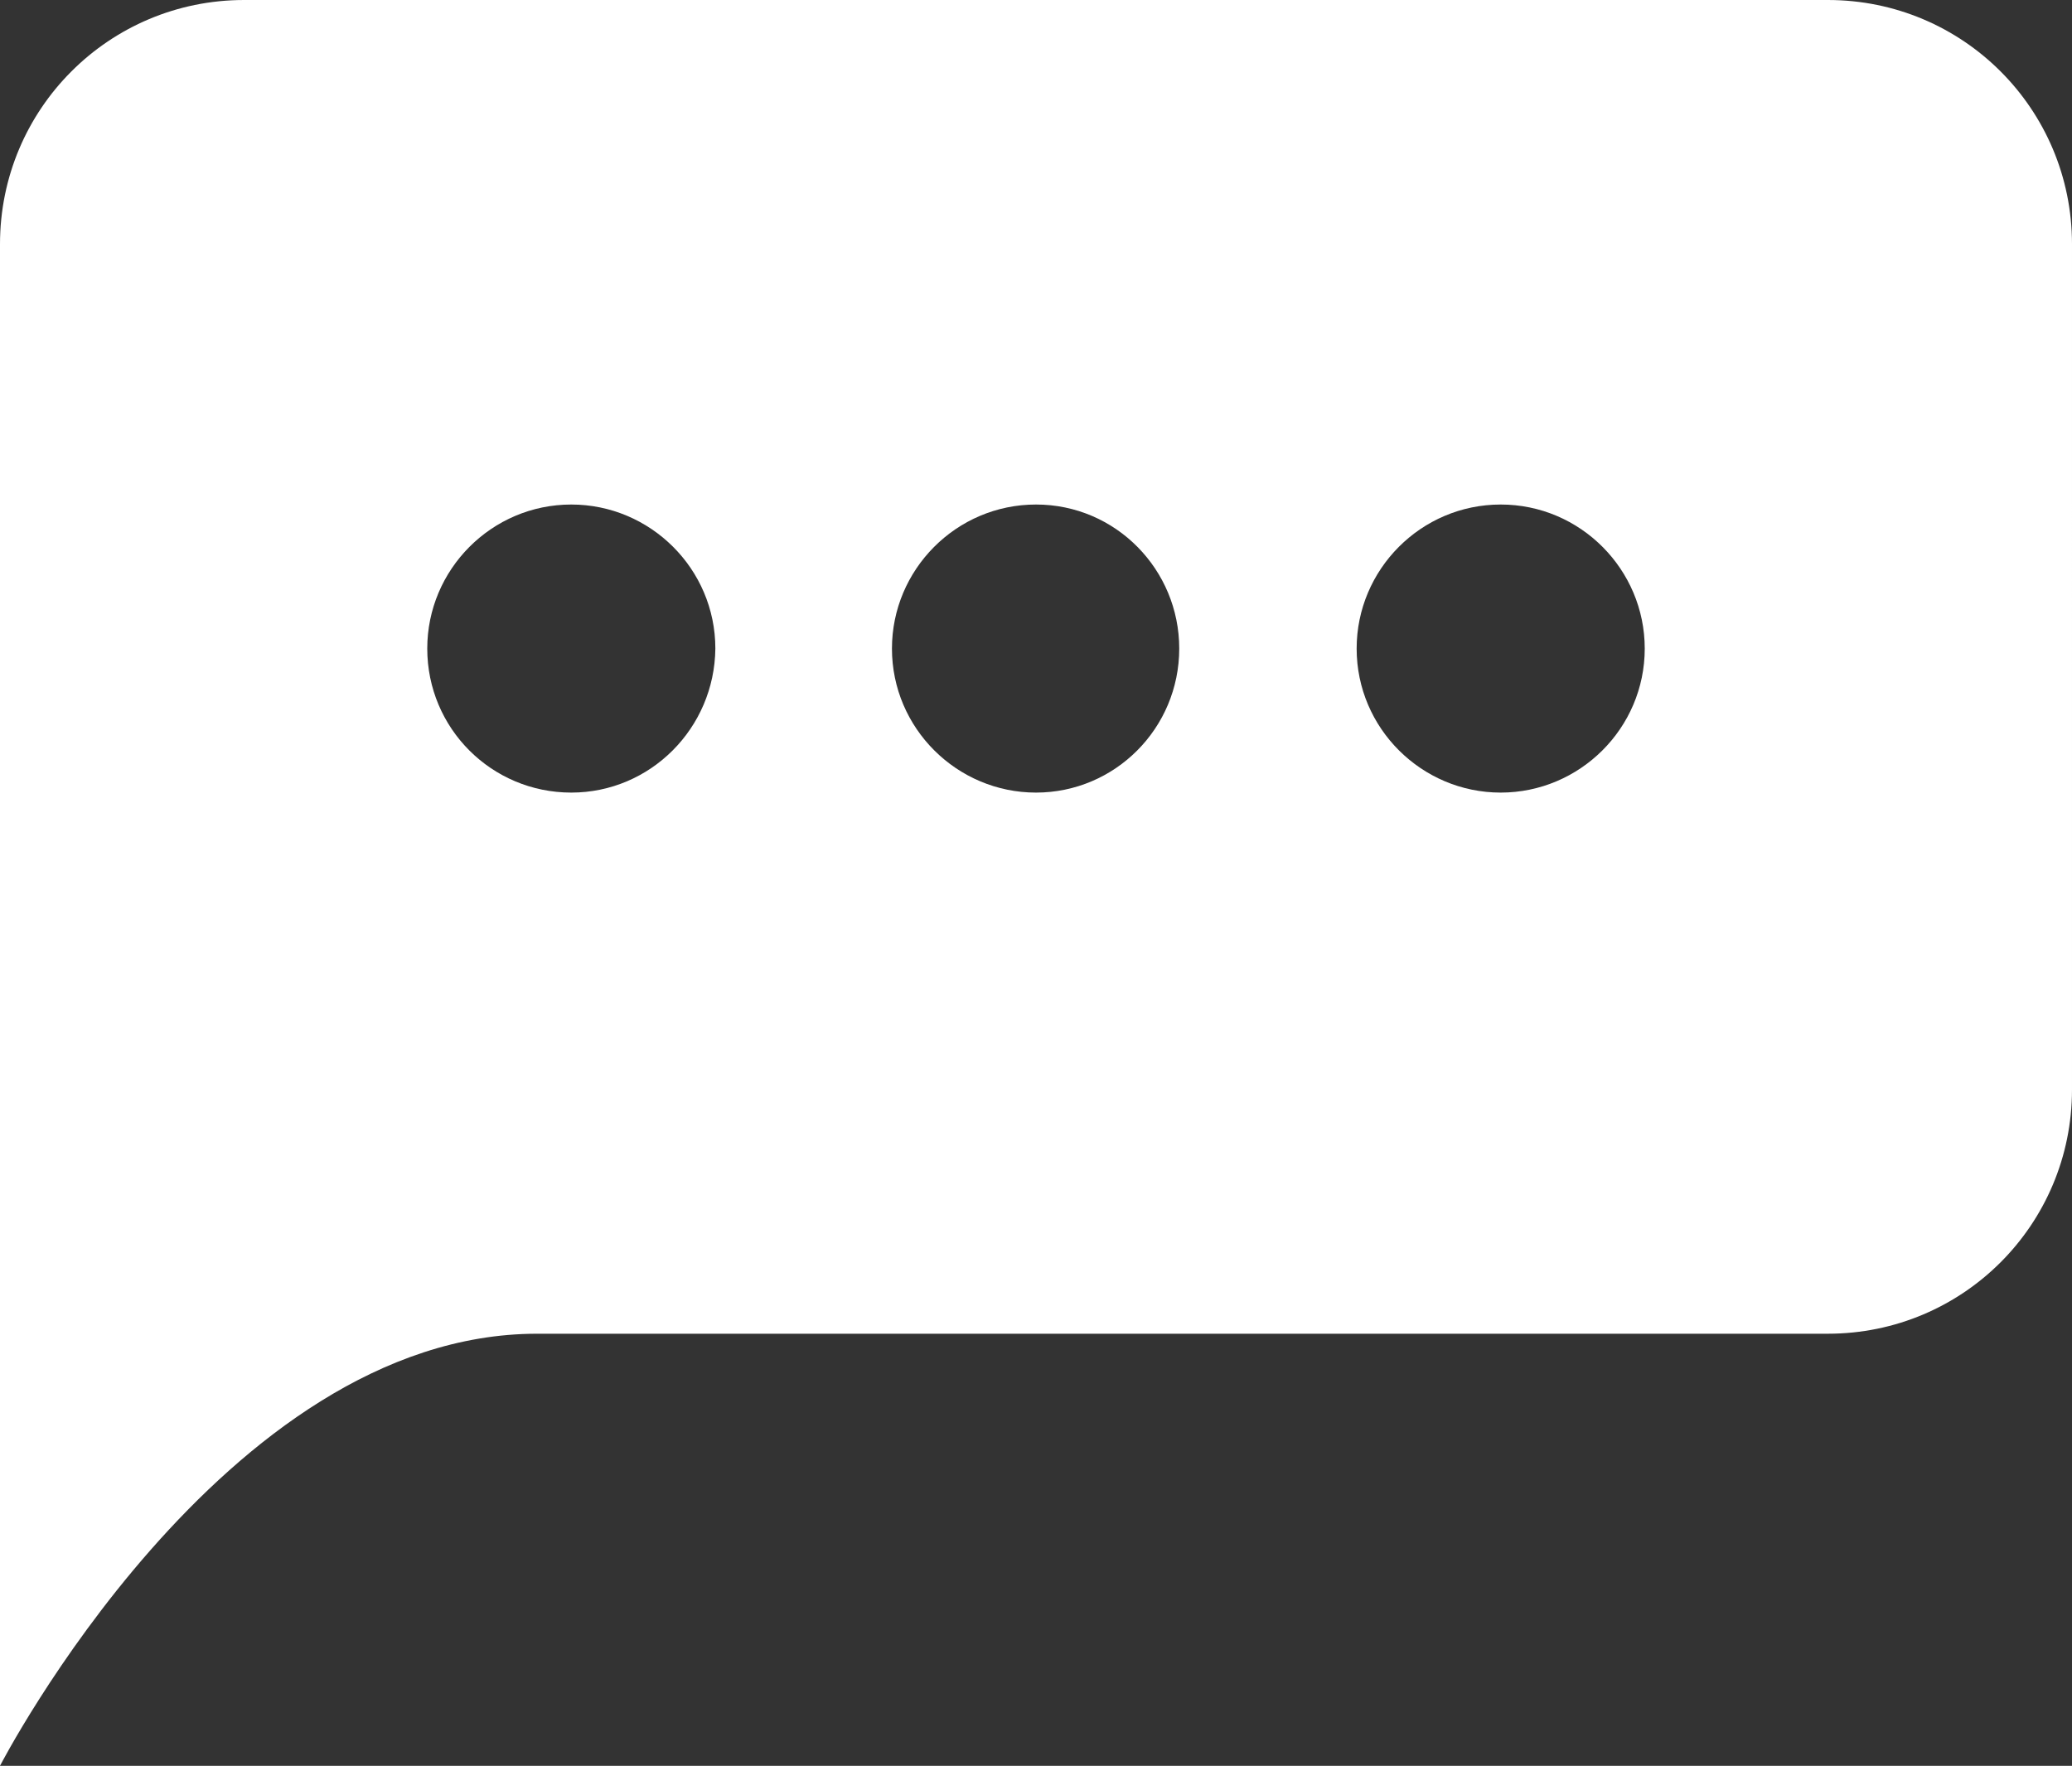 <?xml version="1.0" encoding="utf-8"?>
<!-- Generator: Adobe Illustrator 26.0.1, SVG Export Plug-In . SVG Version: 6.00 Build 0)  -->
<svg version="1.1" id="Layer_1" xmlns="http://www.w3.org/2000/svg" xmlns:xlink="http://www.w3.org/1999/xlink" x="0px" y="0px"
	 viewBox="0 0 25.46 21.7" style="enable-background:new 0 0 25.46 21.7;" xml:space="preserve">
<rect x="0" y="0" width="25.46" height="21.7" fill="#333333" stroke="none"/>
<style type="text/css">
	.st0{fill:#FFFFFF;}
</style>
<path class="st0" d="M22.46,0H3C1.34,0,0,1.34,0,3v10.39v8.31c0,0,2.74-5.31,6.6-5.31h15.86c1.66,0,3-1.34,3-3V3
	C25.46,1.34,24.12,0,22.46,0z M7.02,9.74c-0.98,0-1.77-0.79-1.77-1.77c0-0.97,0.79-1.77,1.77-1.77c0.97,0,1.77,0.79,1.77,1.77
	C8.78,8.95,7.99,9.74,7.02,9.74z M12.73,9.74c-0.97,0-1.77-0.79-1.77-1.77c0-0.97,0.79-1.77,1.77-1.77S14.49,7,14.49,7.97
	C14.49,8.95,13.7,9.74,12.73,9.74z M18.44,9.74c-0.97,0-1.77-0.79-1.77-1.77c0-0.97,0.79-1.77,1.77-1.77S20.21,7,20.21,7.97
	C20.21,8.95,19.41,9.74,18.44,9.74z"/>
</svg>
